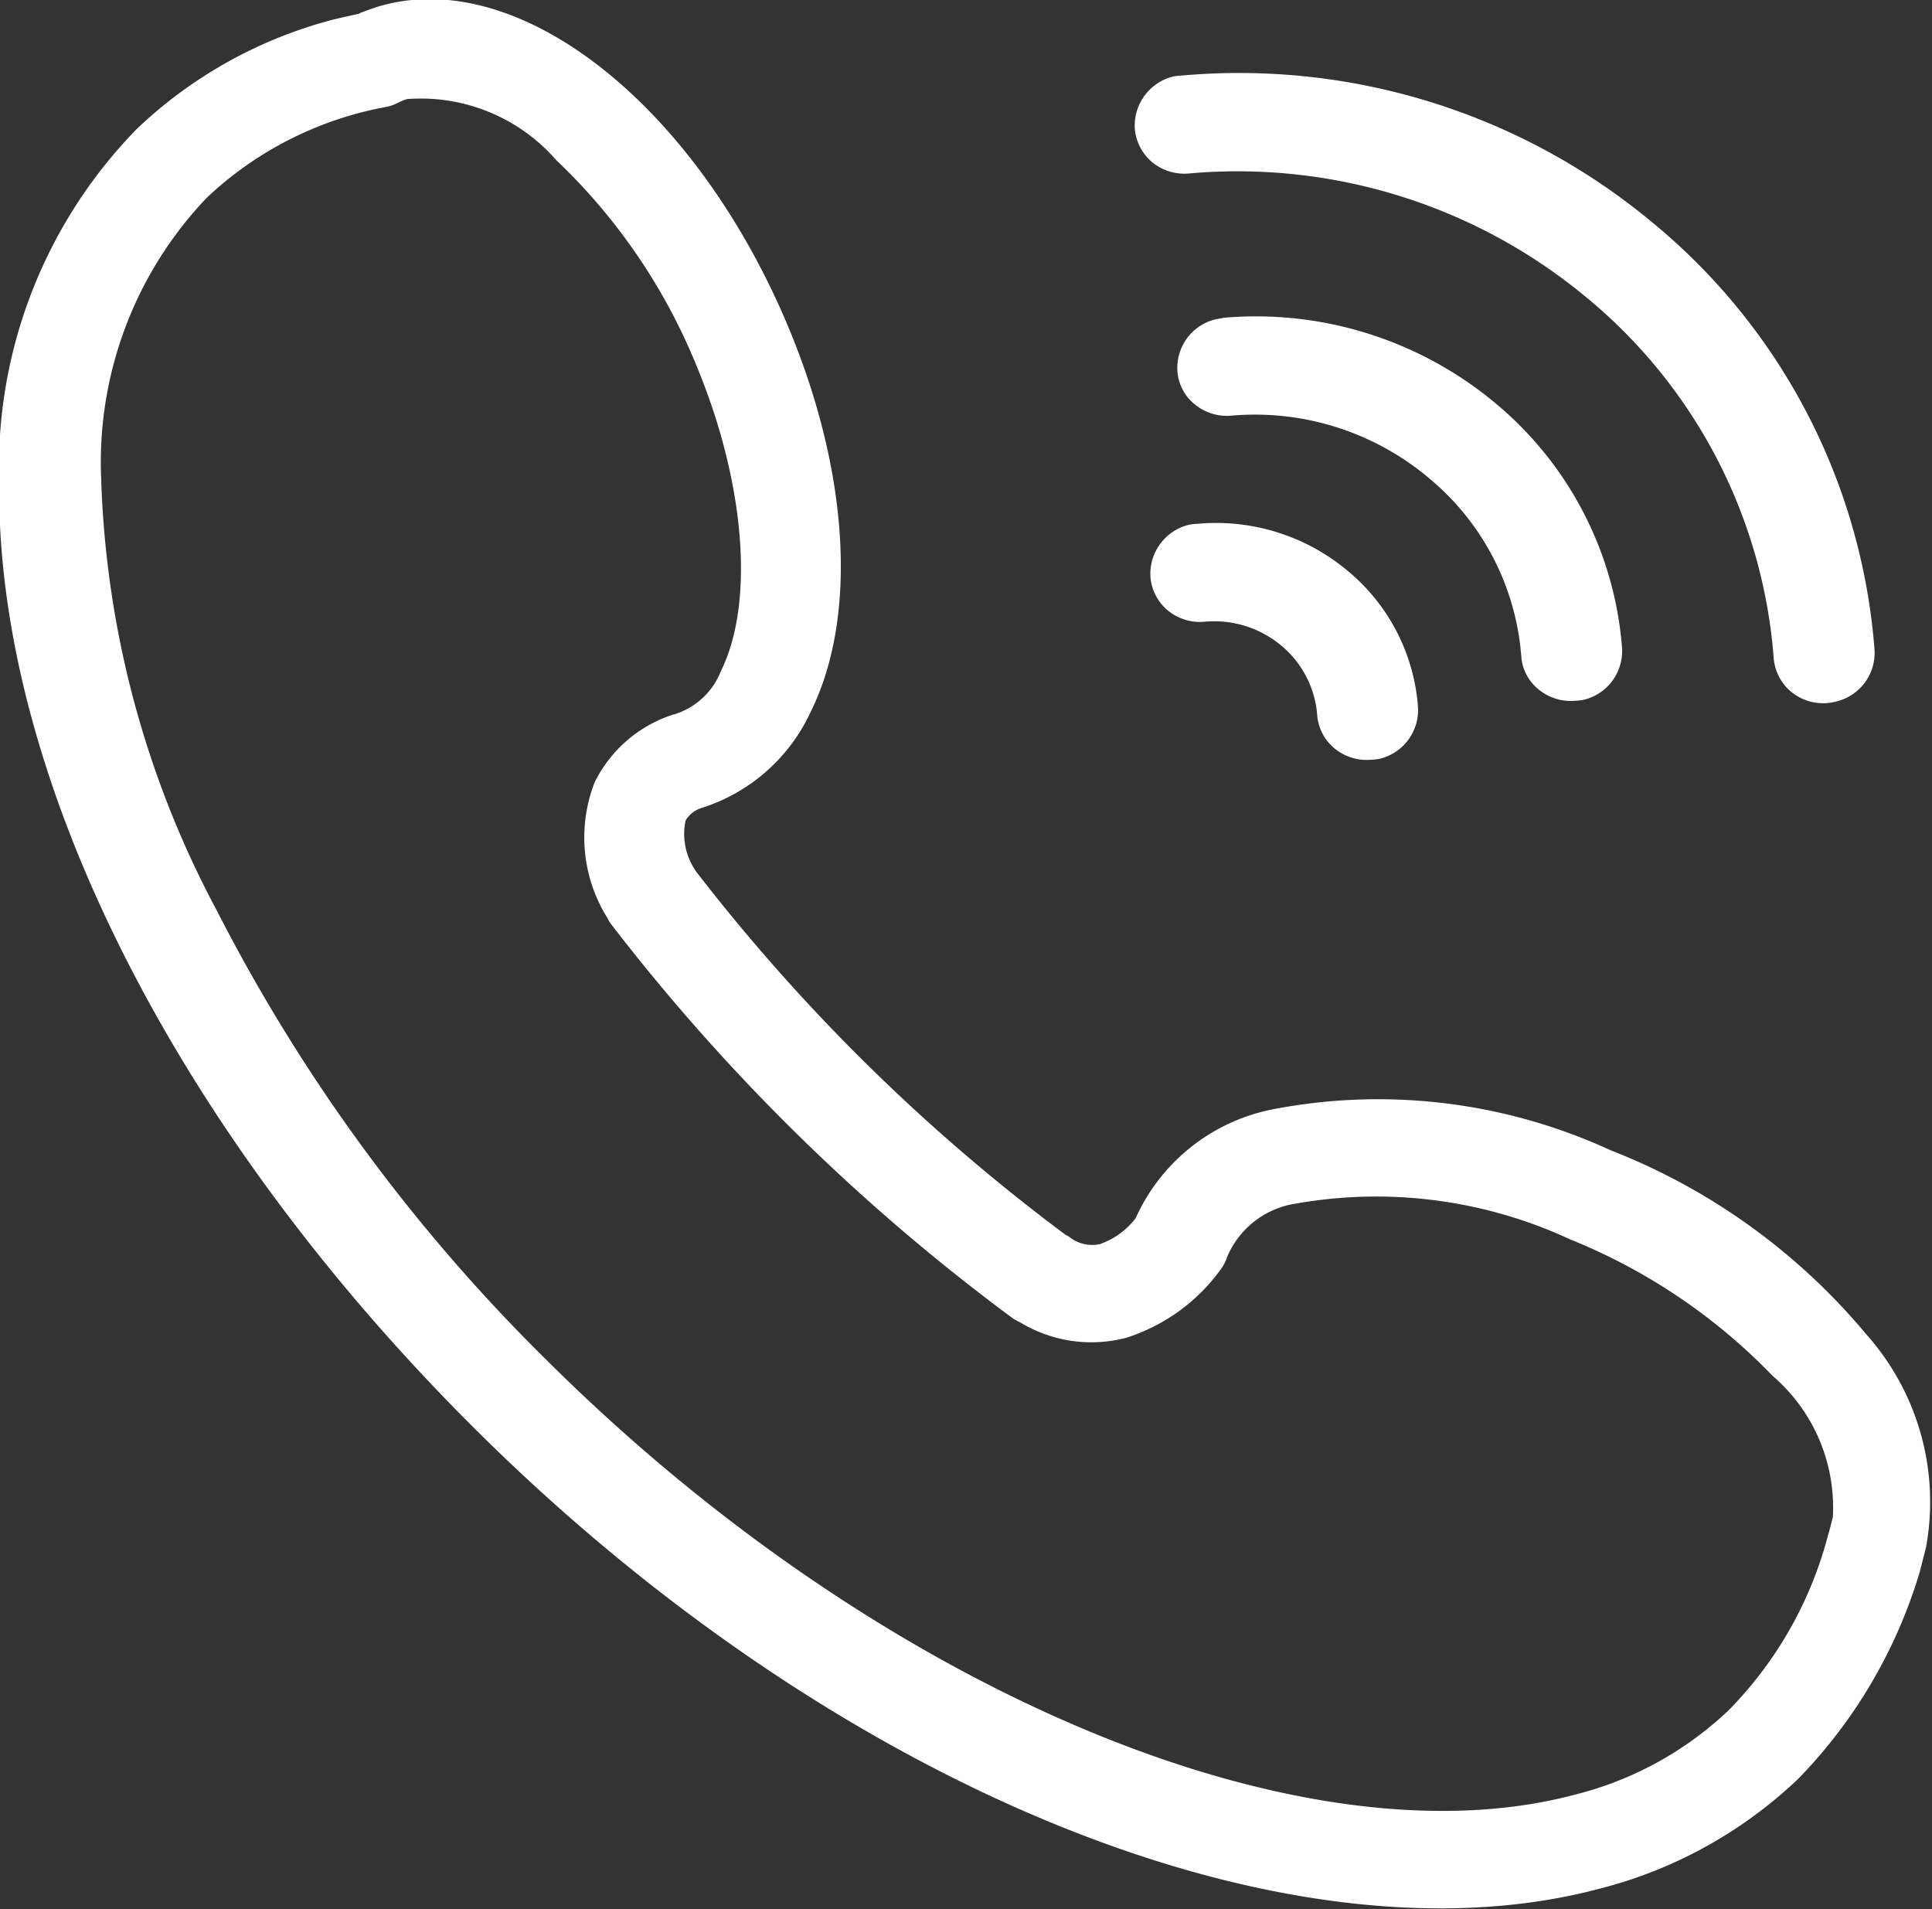<svg xmlns="http://www.w3.org/2000/svg" width="33.75" height="33.35" viewBox="0 0 33.75 33.35">
  <rect x="0" y="0" width="33.75" height="33.35" fill="#333333" stroke="none"/>
  <defs>
    <style>
      .cls-1 {
        fill: #fff;
        fill-rule: evenodd;
      }
    </style>
  </defs>
  <path id="形状_97" data-name="形状 97" class="cls-1" d="M395.152,2996.81a0.907,0.907,0,0,1-.159.03,0.883,0.883,0,0,1-.646-0.2,0.856,0.856,0,0,1-.3-0.58,9.052,9.052,0,0,0-3.29-6.32,9.538,9.538,0,0,0-6.924-2.15,0.885,0.885,0,0,1-.647-0.2,0.855,0.855,0,0,1-.3-0.58,0.884,0.884,0,0,1,.656-0.91,0.823,0.823,0,0,1,.158-0.02,11.287,11.287,0,0,1,8.208,2.55,10.714,10.714,0,0,1,3.9,7.48A0.873,0.873,0,0,1,395.152,2996.81Zm-8.561-2.29a3.408,3.408,0,0,1,1.241,2.38,0.875,0.875,0,0,1-.654.91,0.814,0.814,0,0,1-.16.02,0.883,0.883,0,0,1-.646-0.2,0.835,0.835,0,0,1-.3-0.58,1.753,1.753,0,0,0-.635-1.22,1.825,1.825,0,0,0-1.333-.41,0.882,0.882,0,0,1-.645-0.2,0.852,0.852,0,0,1-.3-0.58,0.883,0.883,0,0,1,.657-0.91,0.8,0.8,0,0,1,.157-0.02A3.578,3.578,0,0,1,386.591,2994.52Zm-2.305-4.38,0.158-.03a6.529,6.529,0,0,1,4.738,1.49,6.176,6.176,0,0,1,2.215,4.27,0.876,0.876,0,0,1-.655.91,0.824,0.824,0,0,1-.16.02,0.88,0.88,0,0,1-.645-0.2,0.813,0.813,0,0,1-.3-0.58,4.487,4.487,0,0,0-1.614-3.11,4.722,4.722,0,0,0-3.448-1.09,0.88,0.88,0,0,1-.645-0.2,0.813,0.813,0,0,1-.3-0.58A0.872,0.872,0,0,1,384.286,2990.14Zm-1.382,15.69a3.334,3.334,0,0,1,2.375-1.89,9.7,9.7,0,0,1,5.914.71,11.039,11.039,0,0,1,4.465,3.21,4.4,4.4,0,0,1,1.051,3.72l-0.035.14c-0.026.1-.04,0.16-0.08,0.31a8.763,8.763,0,0,1-2.118,3.6,7.833,7.833,0,0,1-3.469,1.92c-5.457,1.45-13.348-1.77-19.637-8.02-5.259-5.23-8.37-11.41-8.323-16.54a8.461,8.461,0,0,1,2.407-6.18,7.842,7.842,0,0,1,3.476-1.92l0.4-.09,0.021-.01,0.019-.01c0.109-.04.214-0.08,0.314-0.11a0.187,0.187,0,0,1,.04-0.01l0.032-.01c2.435-.65,5.484,1.78,7.093,5.66,1.053,2.54,1.192,5.04.372,6.69a3.144,3.144,0,0,1-1.925,1.68,0.505,0.505,0,0,0-.257.21,1.131,1.131,0,0,0,.149.84l0.01,0.02,0.014,0.02a33.249,33.249,0,0,0,6.479,6.37h0.01l0.047,0.03a0.634,0.634,0,0,0,.532.12,1.348,1.348,0,0,0,.579-0.4l0.026-.03Zm-0.177,2.1a2.4,2.4,0,0,1-1.824-.26l-0.017-.01a0.921,0.921,0,0,1-.155-0.09,35.463,35.463,0,0,1-6.98-6.85,0.649,0.649,0,0,1-.081-0.13,2.649,2.649,0,0,1-.218-2.37,2.325,2.325,0,0,1,1.375-1.18h0.006a1.274,1.274,0,0,0,.823-0.76c0.59-1.19.424-3.28-.422-5.32a10.3,10.3,0,0,0-2.452-3.6,3.139,3.139,0,0,0-2.6-1.07h-0.008a1.129,1.129,0,0,0-.17.07,0.738,0.738,0,0,1-.206.07,6.182,6.182,0,0,0-3.12,1.58,6.691,6.691,0,0,0-1.849,4.9,17.1,17.1,0,0,0,2.018,7.55,30.528,30.528,0,0,0,5.777,7.87c5.773,5.74,13.15,8.85,17.941,7.58a6.019,6.019,0,0,0,2.688-1.47,6.81,6.81,0,0,0,1.723-2.99l0.013-.05c0.024-.08.054-0.19,0.091-0.34a3.033,3.033,0,0,0-1.055-2.47,10.209,10.209,0,0,0-3.531-2.38,8.043,8.043,0,0,0-4.773-.63,1.554,1.554,0,0,0-1.22.93,0.788,0.788,0,0,1-.112.22A3.253,3.253,0,0,1,382.727,3007.93Z" transform="translate(-363.062 -2984.56)"/>
</svg>
